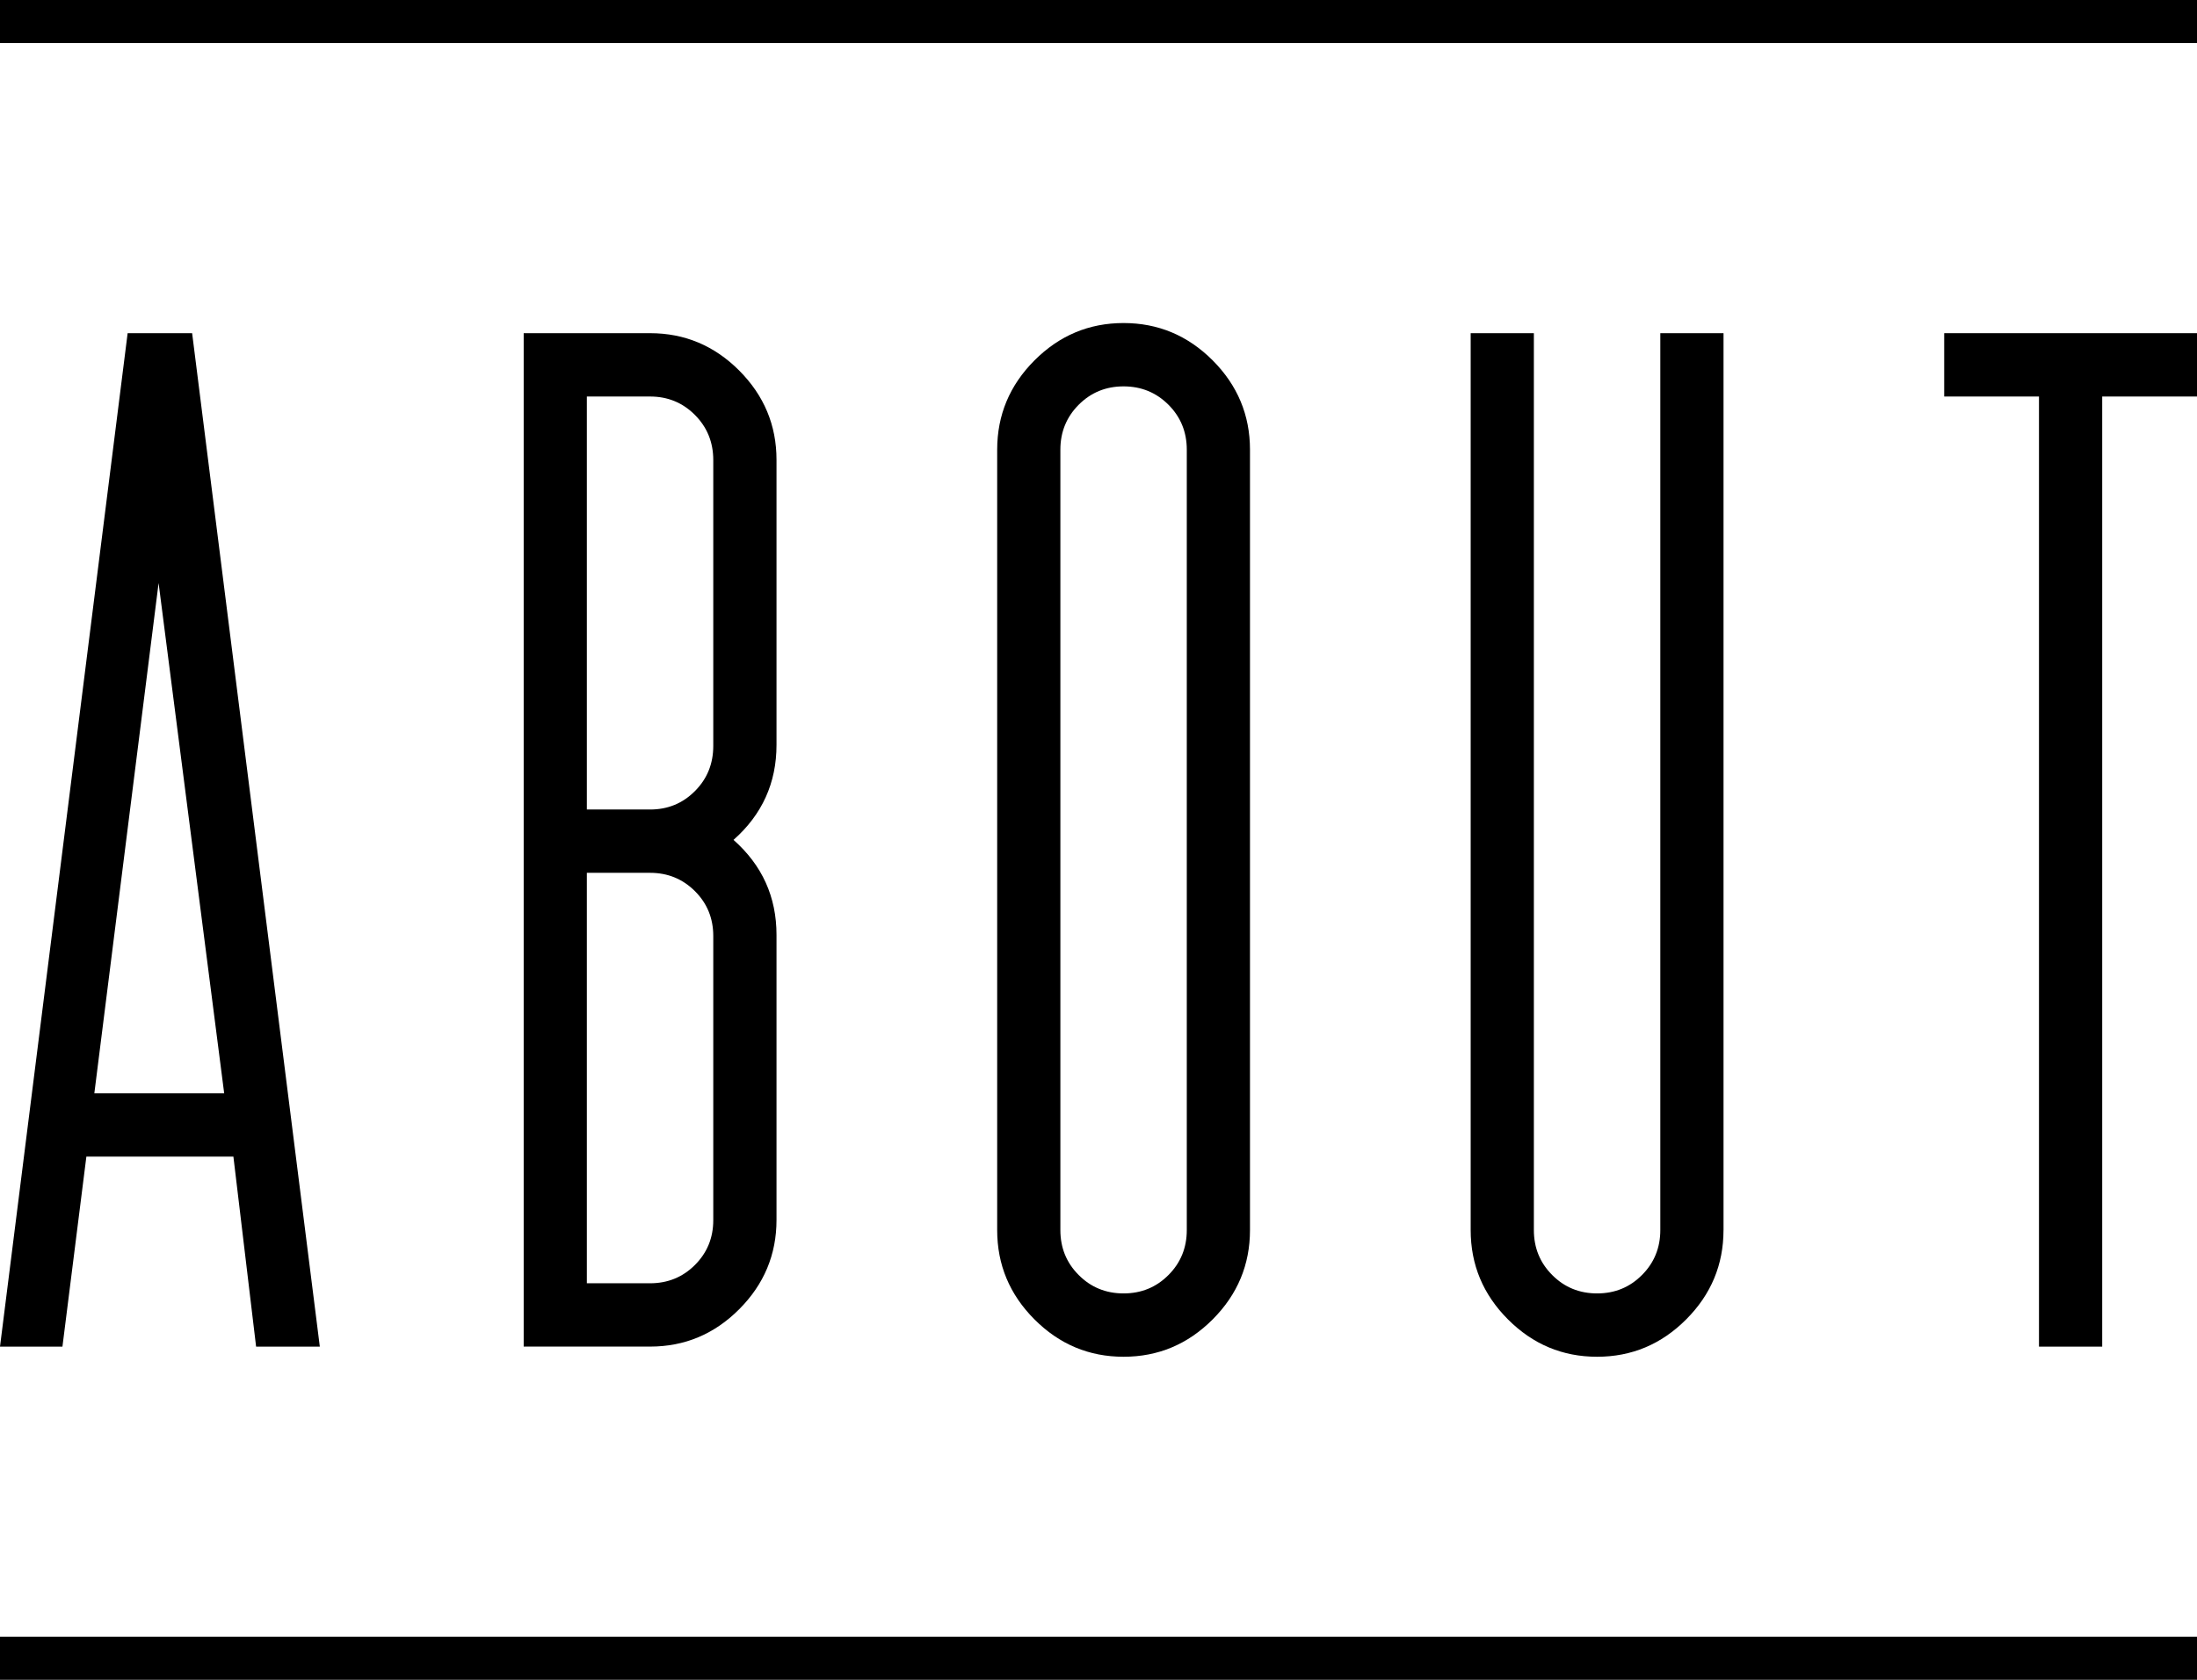 <?xml version="1.0" encoding="utf-8"?>
<!-- Generator: Adobe Illustrator 15.0.2, SVG Export Plug-In  -->
<!DOCTYPE svg PUBLIC "-//W3C//DTD SVG 1.1//EN" "http://www.w3.org/Graphics/SVG/1.1/DTD/svg11.dtd">
<svg version="1.1"
	 xmlns="http://www.w3.org/2000/svg" xmlns:xlink="http://www.w3.org/1999/xlink" xmlns:a="http://ns.adobe.com/AdobeSVGViewerExtensions/3.0/"
	 x="0px" y="0px" width="102px" height="78px" viewBox="0 0 102 78" overflow="visible" enable-background="new 0 0 102 78"
	 xml:space="preserve">
<defs>
</defs>
<path d="M14.848,62.529H11.89l-1.054-8.823H4.01l-1.111,8.823H0l5.926-47.059H8.92L14.848,62.529z M10.408,50.765L7.363,27.072
	L4.38,50.765H10.408z"/>
<path d="M36.051,56.646c0,1.609-0.579,2.992-1.732,4.147c-1.154,1.157-2.533,1.735-4.137,1.735h-5.869V15.471h5.869
	c1.604,0,2.982,0.579,4.137,1.735c1.153,1.157,1.732,2.54,1.732,4.147v13.235c0,1.764-0.666,3.235-1.996,4.412
	c1.33,1.177,1.996,2.647,1.996,4.412V56.646z M33.115,34.638V21.362c0-0.825-0.283-1.523-0.851-2.094
	c-0.567-0.57-1.262-0.856-2.083-0.856h-2.935v19.177h2.935c0.821,0,1.516-0.285,2.083-0.856
	C32.832,36.163,33.115,35.464,33.115,34.638z M33.115,56.656V43.461c0-0.82-0.283-1.514-0.851-2.081
	c-0.567-0.566-1.262-0.851-2.083-0.851h-2.935v19.059h2.935c0.821,0,1.516-0.283,2.083-0.85S33.115,57.479,33.115,56.656z"/>
<path d="M58.033,57.117c0,1.609-0.578,2.991-1.731,4.147C55.147,62.422,53.768,63,52.164,63c-1.604,0-2.983-0.578-4.137-1.735
	c-1.154-1.156-1.731-2.538-1.731-4.147V20.882c0-1.607,0.577-2.99,1.731-4.147C49.181,15.579,50.56,15,52.164,15
	c1.604,0,2.983,0.579,4.138,1.735c1.153,1.157,1.731,2.54,1.731,4.147V57.117z M55.099,57.117V20.882
	c0-0.823-0.284-1.52-0.851-2.088c-0.568-0.568-1.263-0.853-2.084-0.853s-1.517,0.285-2.083,0.853
	c-0.567,0.569-0.851,1.265-0.851,2.088v36.235c0,0.824,0.283,1.521,0.851,2.088c0.566,0.57,1.262,0.854,2.083,0.854
	s1.516-0.283,2.084-0.854C54.814,58.639,55.099,57.941,55.099,57.117z"/>
<path d="M80.017,57.117c0,1.609-0.578,2.991-1.731,4.147C77.131,62.422,75.752,63,74.148,63c-1.605,0-2.984-0.578-4.138-1.735
	c-1.155-1.156-1.731-2.538-1.731-4.147V15.471h2.934v41.646c0,0.824,0.284,1.521,0.852,2.088c0.566,0.57,1.262,0.854,2.084,0.854
	c0.82,0,1.516-0.283,2.082-0.854c0.567-0.566,0.852-1.264,0.852-2.088V15.471h2.935V57.117z"/>
<path d="M102,18.412h-4.401v44.118h-2.935V18.412h-4.401v-2.941H102V18.412z"/>
<rect width="102" height="2"/>
<rect y="76" width="102" height="2"/>
</svg>
